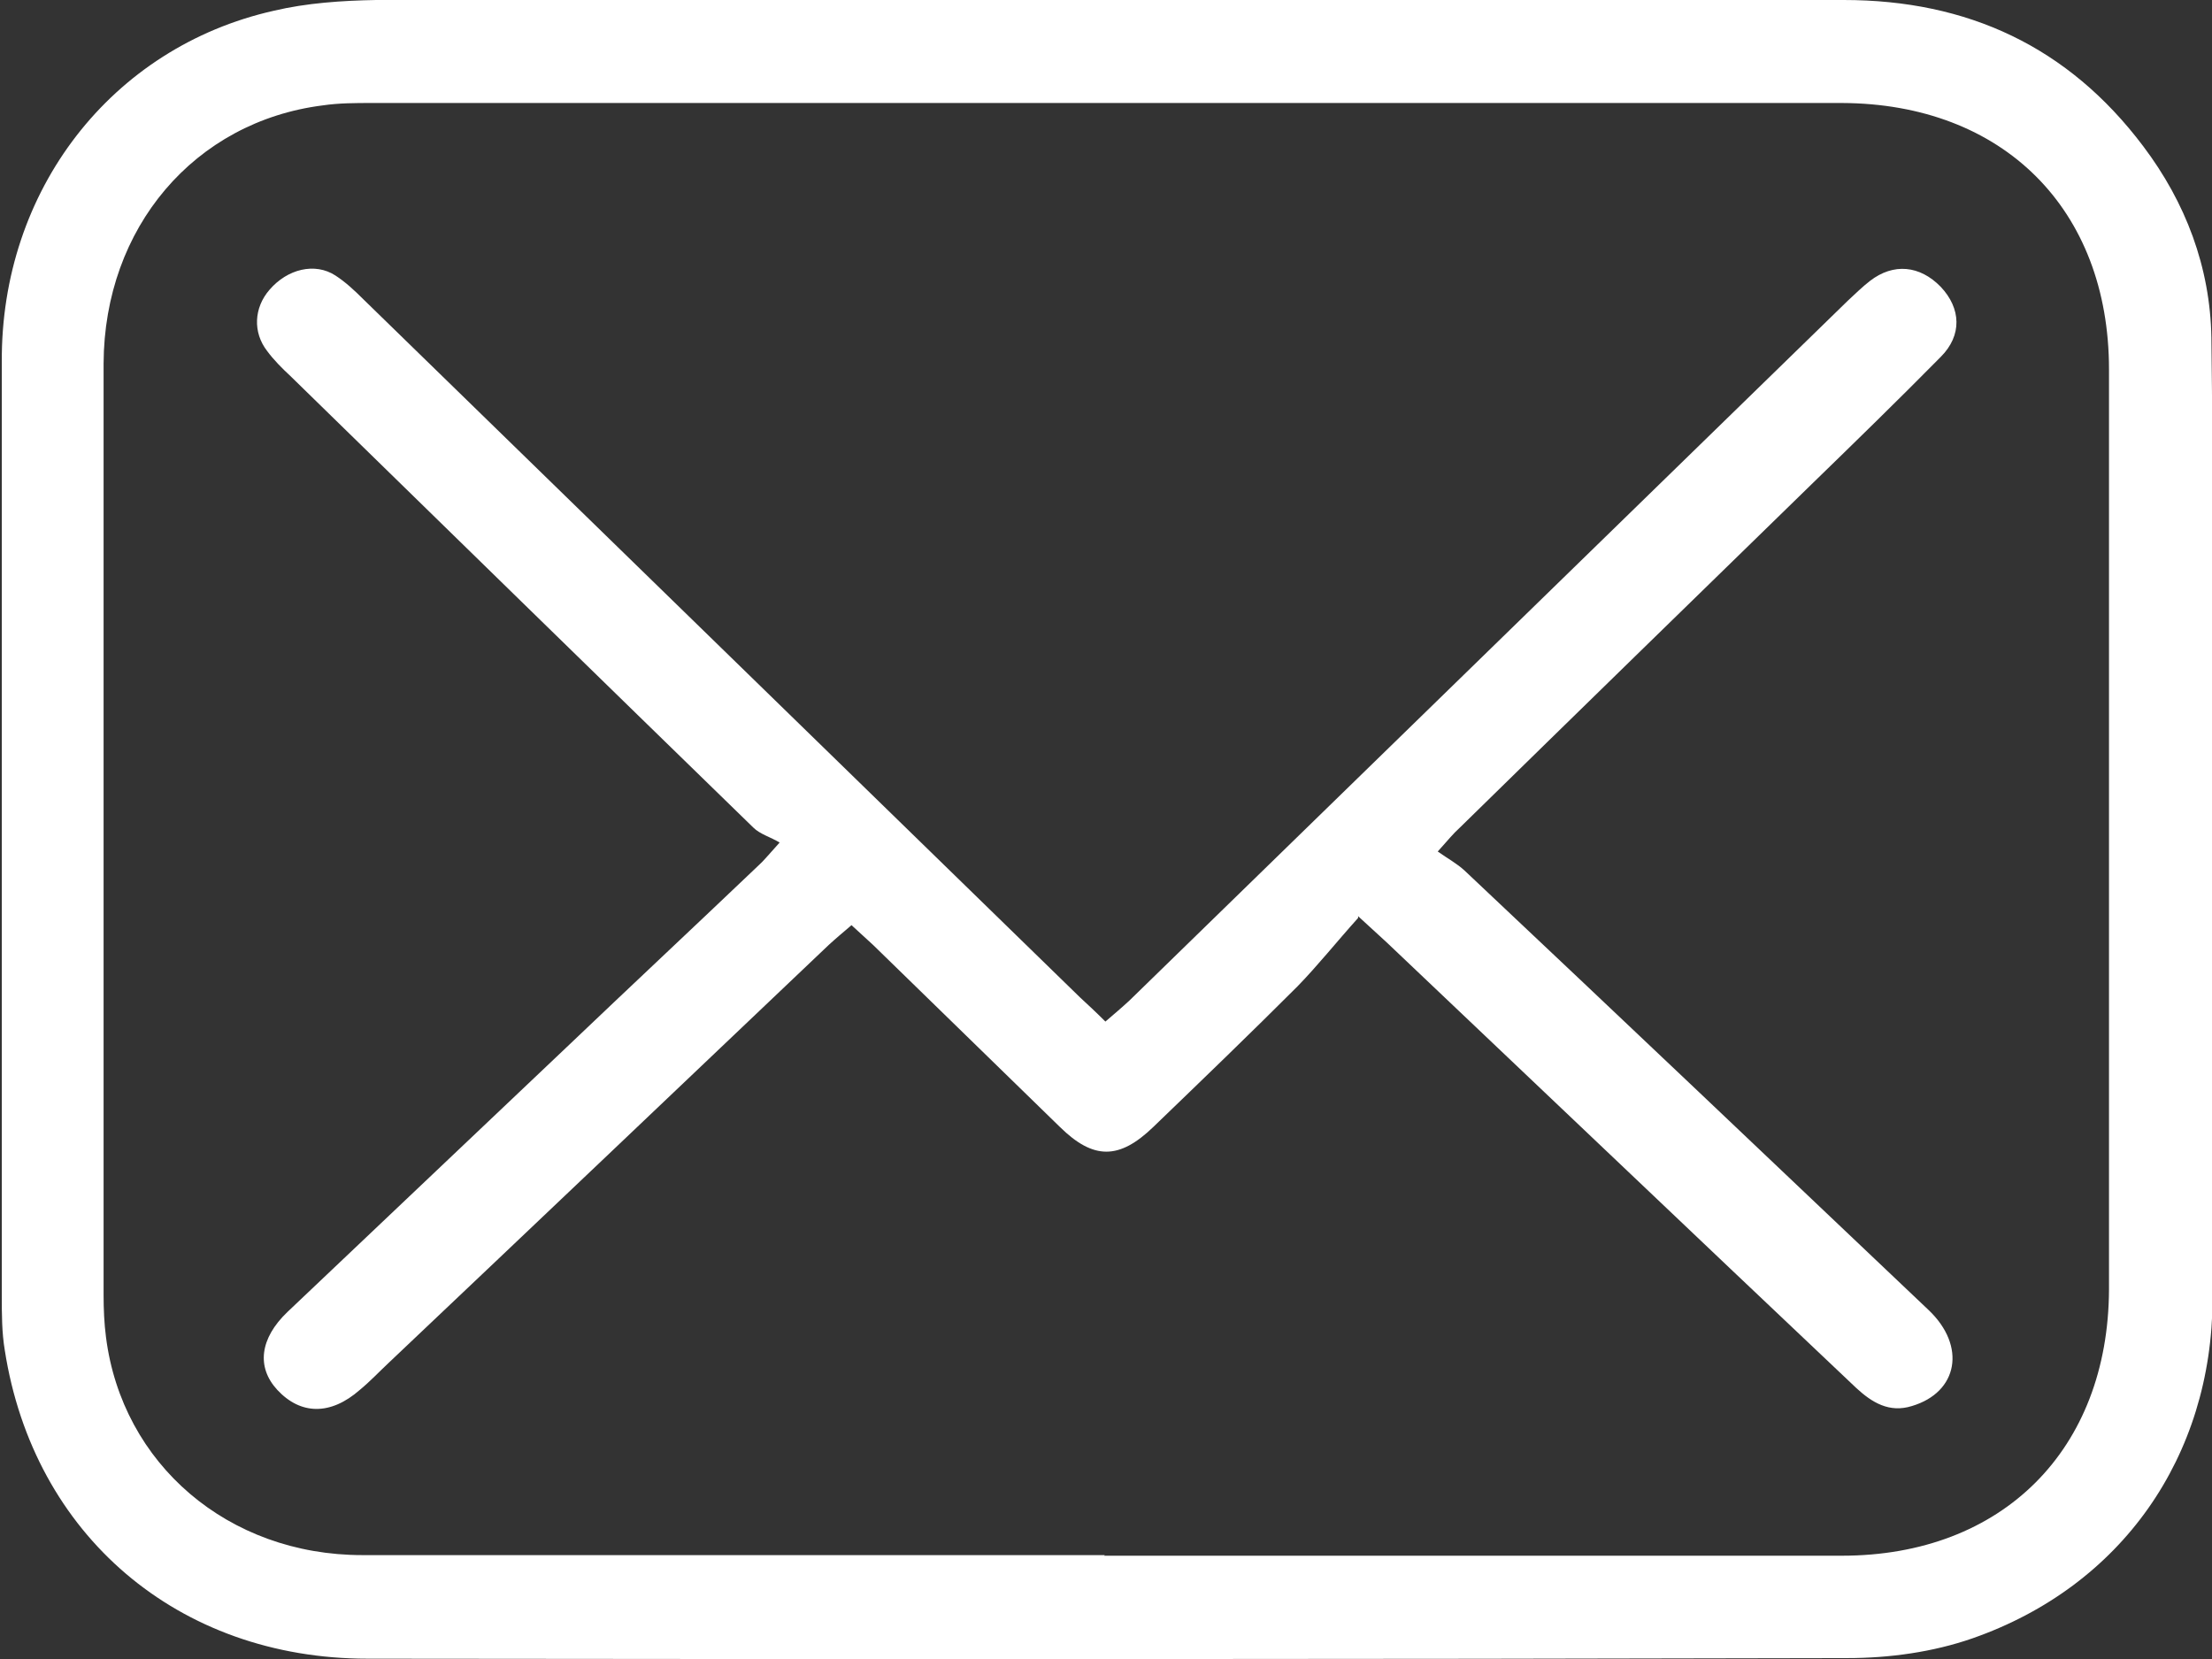 <?xml version="1.0" encoding="UTF-8"?><svg id="b" xmlns="http://www.w3.org/2000/svg" viewBox="0 0 36.94 27.71"><rect x="0" y="0" width="36.94" height="27.71" fill="#333333" stroke="none"/><g id="c"><path d="M18.47,0c4.11,0,8.21,0,12.32,0,2.07,0,3.75.78,5,2.44.71.94,1.12,2.02,1.14,3.2.03,2.35.02,4.71.02,7.06,0,3,.01,5.99,0,8.99-.01,2.64-1.52,4.8-4.01,5.67-.66.23-1.39.33-2.09.33-8.24.02-16.48.02-24.71.01-3.17,0-5.58-2.07-6.06-5.15-.05-.3-.05-.6-.05-.9,0-5.2,0-10.4,0-15.6C.01,3.18,1.86.79,4.57.18,5.12.05,5.71.01,6.28,0,10.34,0,14.41,0,18.47,0ZM18.44,25.98c4.11,0,8.21,0,12.32,0,2.68,0,4.45-1.77,4.46-4.45,0-5.12,0-10.24,0-15.36,0-2.68-1.77-4.44-4.46-4.45-8.18,0-16.37,0-24.55,0-.27,0-.55,0-.82.04-2.14.27-3.65,2.04-3.66,4.31,0,5.19,0,10.37,0,15.56,0,.23.01.47.04.7.27,2.12,2.04,3.64,4.28,3.64,4.13,0,8.26,0,12.4,0Z" style="fill:#fff; stroke-width:0px;"/><path d="M22.68,15.33c-.36.4-.67.79-1.01,1.14-.79.79-1.6,1.57-2.41,2.35-.57.55-1,.55-1.56,0-1.04-1.01-2.08-2.03-3.12-3.04-.11-.1-.22-.2-.36-.33-.14.12-.26.22-.38.33-2.45,2.33-4.9,4.66-7.35,6.98-.16.15-.31.31-.48.45-.49.43-.99.42-1.38,0-.35-.38-.29-.86.17-1.3,1.55-1.47,3.1-2.94,4.65-4.41,1.07-1.02,2.15-2.03,3.22-3.05.08-.07.15-.16.35-.38-.15-.09-.33-.14-.44-.25-2.58-2.51-5.16-5.03-7.73-7.54-.14-.13-.28-.27-.39-.42-.24-.31-.22-.72.04-1.02.3-.35.76-.46,1.1-.24.17.11.32.25.47.4,3.99,3.89,7.98,7.77,11.97,11.66.13.12.26.24.42.4.14-.12.27-.23.4-.35,4-3.9,8-7.79,12-11.69.12-.11.24-.23.37-.33.39-.3.83-.26,1.18.1.34.36.36.81,0,1.17-.71.72-1.44,1.43-2.16,2.13-1.96,1.91-3.92,3.82-5.88,5.74-.1.09-.18.19-.36.39.17.12.32.2.45.32,2.59,2.44,5.17,4.89,7.75,7.34.63.6.49,1.37-.28,1.6-.38.12-.67-.06-.93-.3-.7-.66-1.39-1.32-2.09-1.98-1.92-1.82-3.83-3.64-5.75-5.46-.12-.11-.24-.22-.48-.44Z" style="fill:#fff; stroke-width:0px;"/></g></svg>